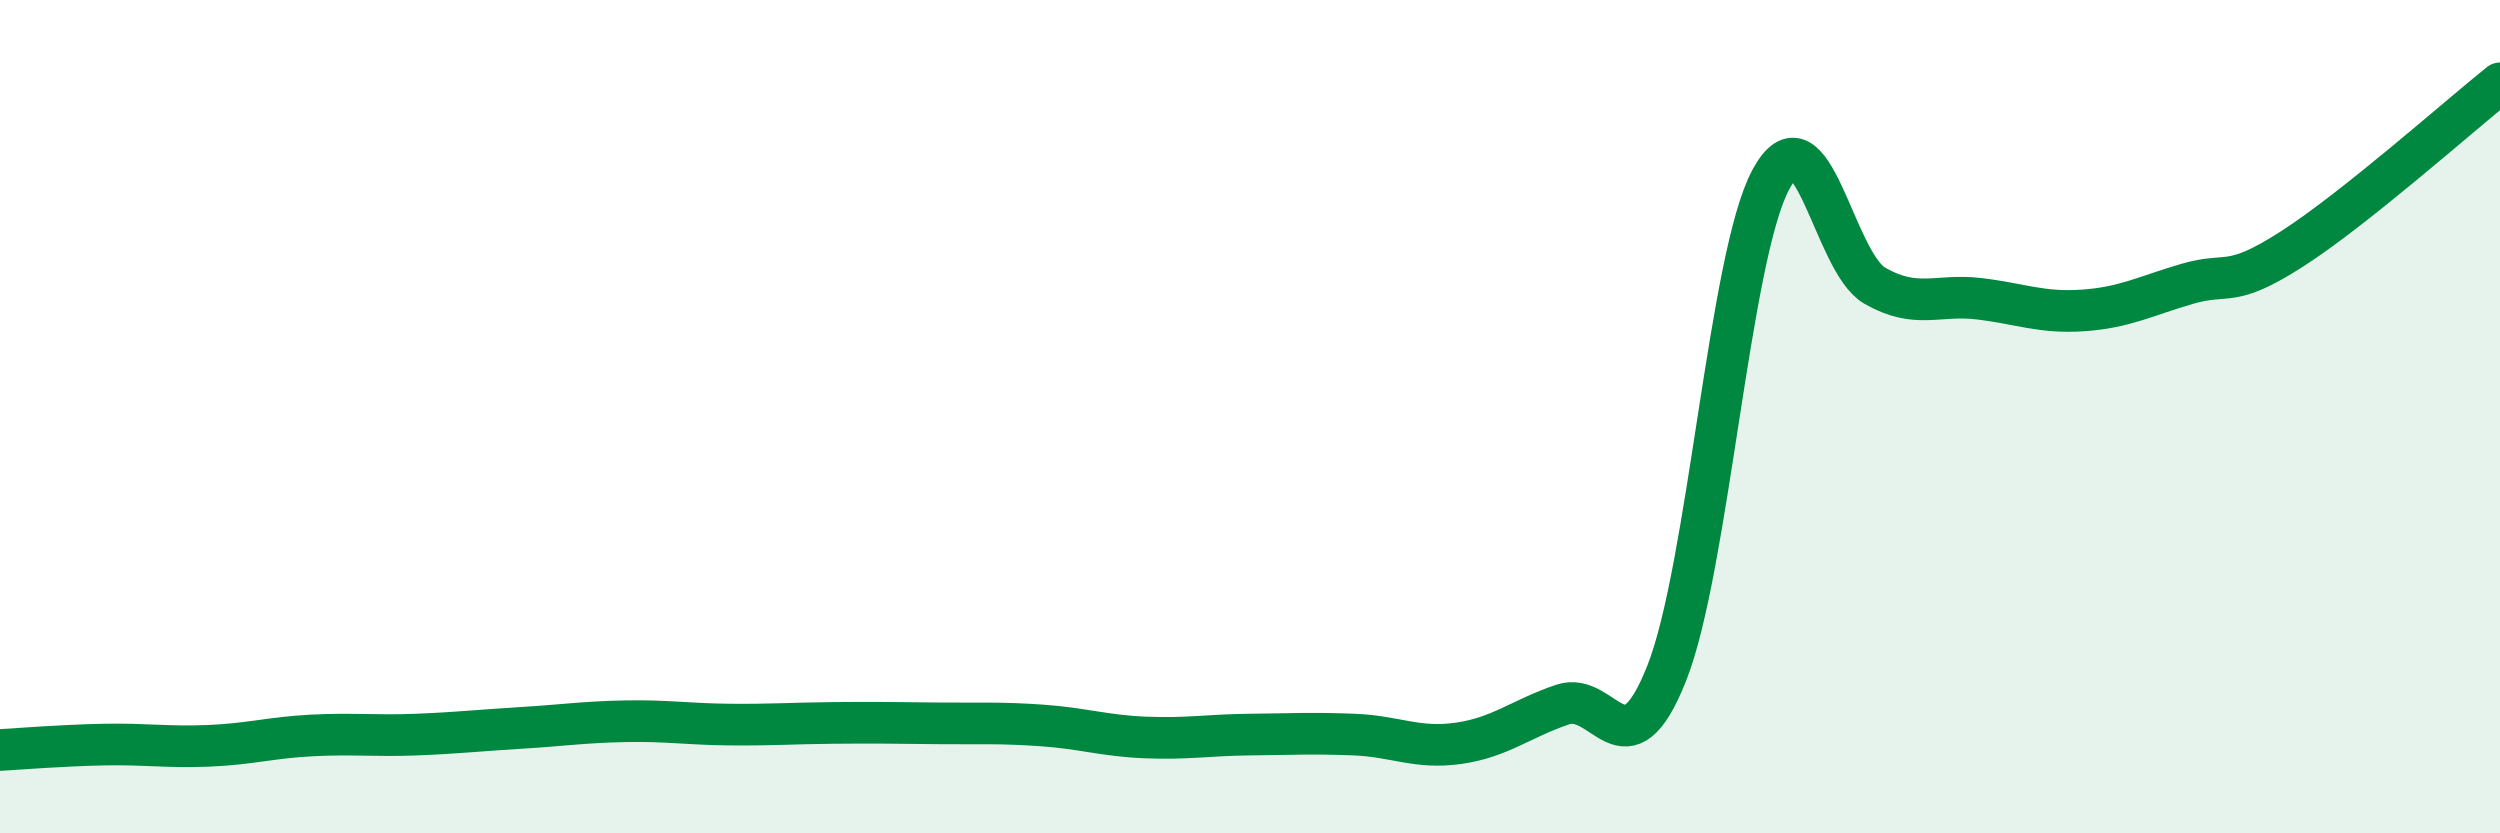 
    <svg width="60" height="20" viewBox="0 0 60 20" xmlns="http://www.w3.org/2000/svg">
      <path
        d="M 0,18 C 0.5,17.97 1.5,17.89 2.5,17.87 C 3.5,17.85 4,17.94 5,17.9 C 6,17.86 6.5,17.7 7.5,17.65 C 8.5,17.6 9,17.67 10,17.63 C 11,17.59 11.5,17.53 12.5,17.47 C 13.5,17.41 14,17.33 15,17.31 C 16,17.29 16.5,17.38 17.5,17.39 C 18.5,17.4 19,17.36 20,17.35 C 21,17.34 21.5,17.35 22.5,17.36 C 23.5,17.37 24,17.34 25,17.41 C 26,17.48 26.5,17.66 27.5,17.7 C 28.5,17.74 29,17.64 30,17.63 C 31,17.62 31.5,17.59 32.5,17.63 C 33.5,17.67 34,17.98 35,17.84 C 36,17.7 36.5,17.25 37.5,16.91 C 38.5,16.57 39,18.68 40,16.16 C 41,13.64 41.5,6.17 42.5,4.31 C 43.5,2.45 44,6.29 45,6.86 C 46,7.43 46.5,7.05 47.5,7.17 C 48.5,7.29 49,7.52 50,7.45 C 51,7.38 51.5,7.1 52.5,6.81 C 53.5,6.52 53.5,6.94 55,5.98 C 56.5,5.02 59,2.8 60,2L60 20L0 20Z"
        fill="#008740"
        opacity="0.1"
        stroke-linecap="round"
        stroke-linejoin="round"
      />
      <path
        d="M 0,18 C 0.5,17.97 1.5,17.89 2.5,17.87 C 3.5,17.85 4,17.94 5,17.9 C 6,17.86 6.5,17.7 7.5,17.65 C 8.5,17.6 9,17.67 10,17.63 C 11,17.59 11.5,17.53 12.5,17.47 C 13.5,17.41 14,17.33 15,17.31 C 16,17.29 16.5,17.38 17.5,17.39 C 18.5,17.4 19,17.36 20,17.35 C 21,17.34 21.5,17.35 22.5,17.36 C 23.5,17.37 24,17.34 25,17.41 C 26,17.48 26.5,17.66 27.5,17.7 C 28.5,17.74 29,17.64 30,17.63 C 31,17.62 31.5,17.59 32.5,17.63 C 33.5,17.67 34,17.98 35,17.84 C 36,17.7 36.5,17.25 37.5,16.91 C 38.5,16.57 39,18.68 40,16.16 C 41,13.64 41.5,6.17 42.5,4.31 C 43.5,2.45 44,6.29 45,6.86 C 46,7.43 46.5,7.05 47.5,7.17 C 48.5,7.29 49,7.52 50,7.45 C 51,7.38 51.5,7.1 52.5,6.81 C 53.5,6.52 53.5,6.94 55,5.98 C 56.5,5.02 59,2.8 60,2"
        stroke="#008740"
        stroke-width="1"
        fill="none"
        stroke-linecap="round"
        stroke-linejoin="round"
      />
    </svg>
  